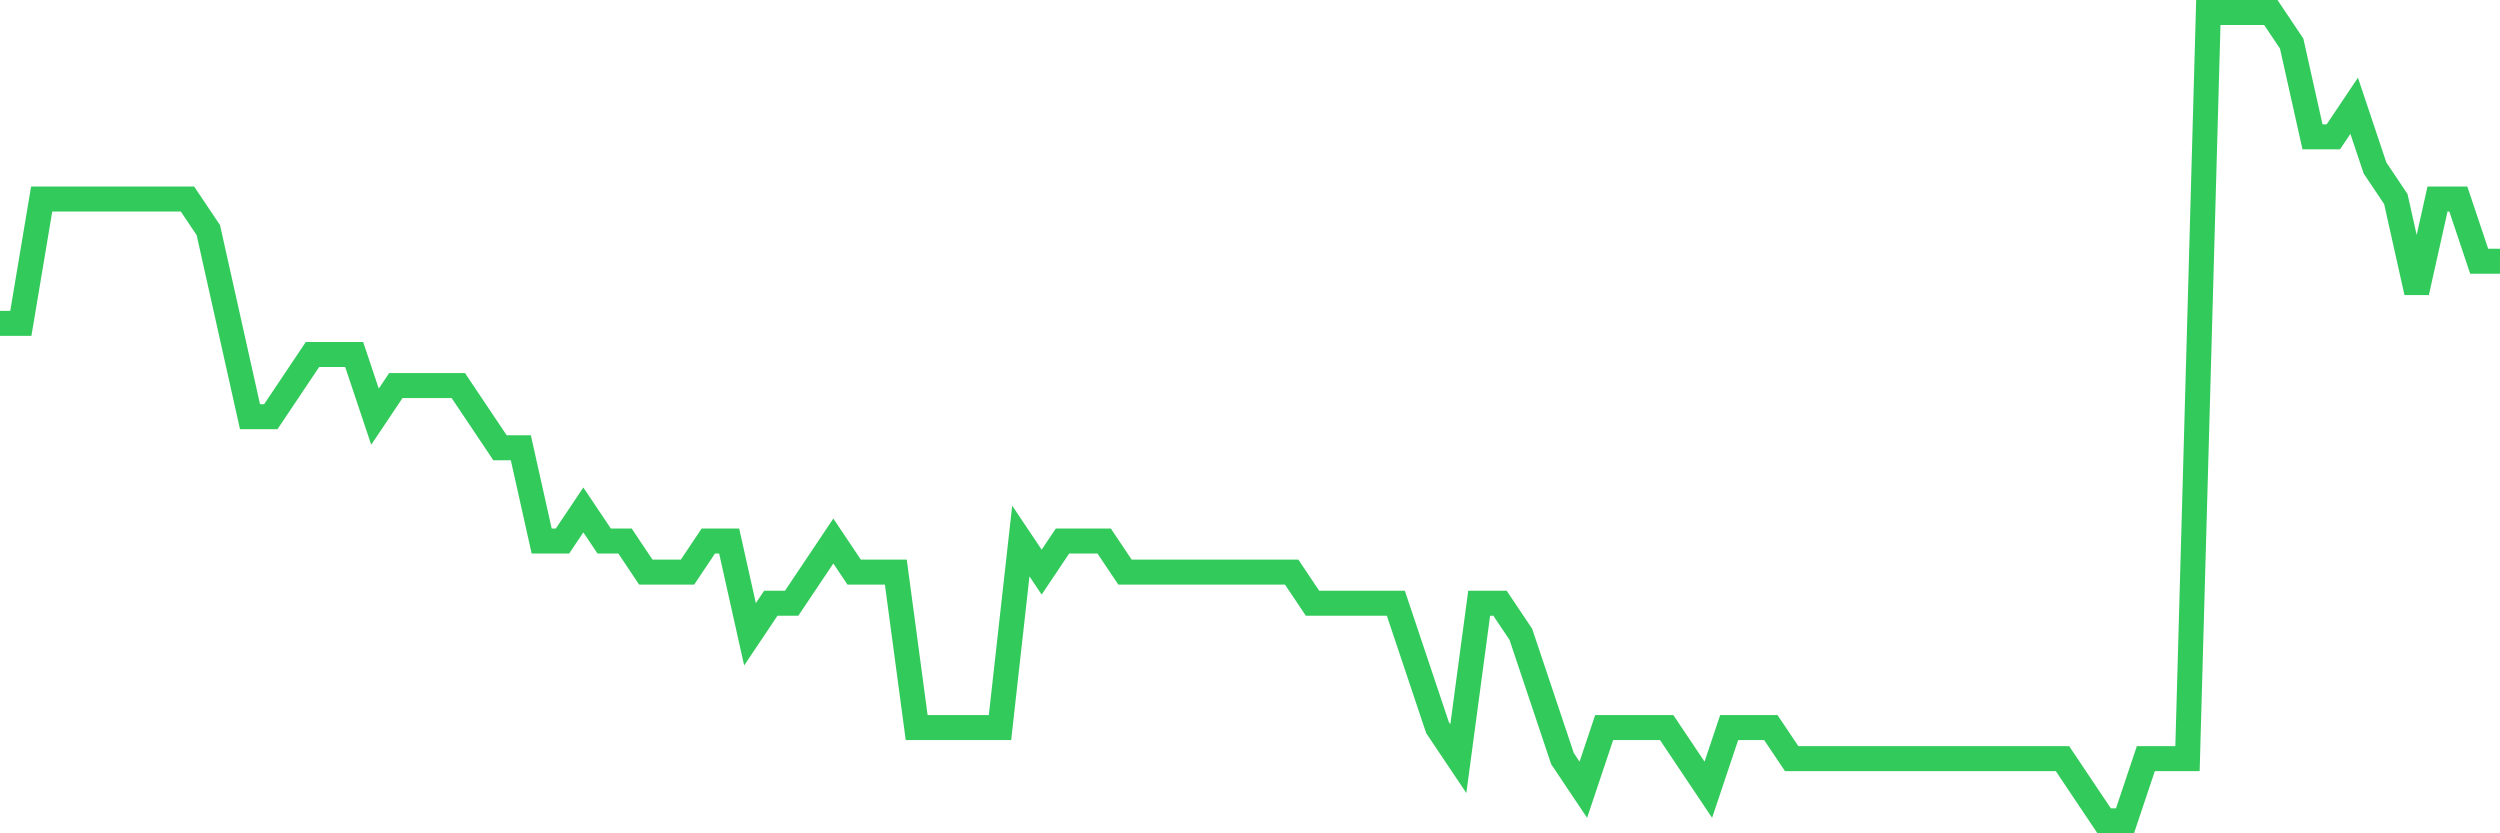 <svg
  xmlns="http://www.w3.org/2000/svg"
  xmlns:xlink="http://www.w3.org/1999/xlink"
  width="120"
  height="40"
  viewBox="0 0 120 40"
  preserveAspectRatio="none"
>
  <polyline
    points="0,15.523 1,15.523 2,9.554 3,9.554 4,9.554 5,9.554 6,9.554 7,9.554 8,9.554 9,9.554 10,11.046 11,15.523 12,20 13,20 14,18.508 15,17.015 16,17.015 17,17.015 18,20 19,18.508 20,18.508 21,18.508 22,18.508 23,20 24,21.492 25,21.492 26,25.969 27,25.969 28,24.477 29,25.969 30,25.969 31,27.462 32,27.462 33,27.462 34,25.969 35,25.969 36,30.446 37,28.954 38,28.954 39,27.462 40,25.969 41,27.462 42,27.462 43,27.462 44,34.923 45,34.923 46,34.923 47,34.923 48,34.923 49,25.969 50,27.462 51,25.969 52,25.969 53,25.969 54,27.462 55,27.462 56,27.462 57,27.462 58,27.462 59,27.462 60,27.462 61,27.462 62,27.462 63,28.954 64,28.954 65,28.954 66,28.954 67,28.954 68,31.938 69,34.923 70,36.415 71,28.954 72,28.954 73,30.446 74,33.431 75,36.415 76,37.908 77,34.923 78,34.923 79,34.923 80,34.923 81,36.415 82,37.908 83,34.923 84,34.923 85,34.923 86,36.415 87,36.415 88,36.415 89,36.415 90,36.415 91,36.415 92,36.415 93,36.415 94,36.415 95,36.415 96,36.415 97,36.415 98,36.415 99,36.415 100,37.908 101,39.4 102,39.4 103,36.415 104,36.415 105,36.415 106,0.6 107,0.6 108,0.6 109,0.6 110,2.092 111,6.569 112,6.569 113,5.077 114,8.062 115,9.554 116,14.031 117,9.554 118,9.554 119,12.538 120,12.538"
    fill="none"
    stroke="#32ca5b"
    stroke-width="1.2"
  >
  </polyline>
</svg>